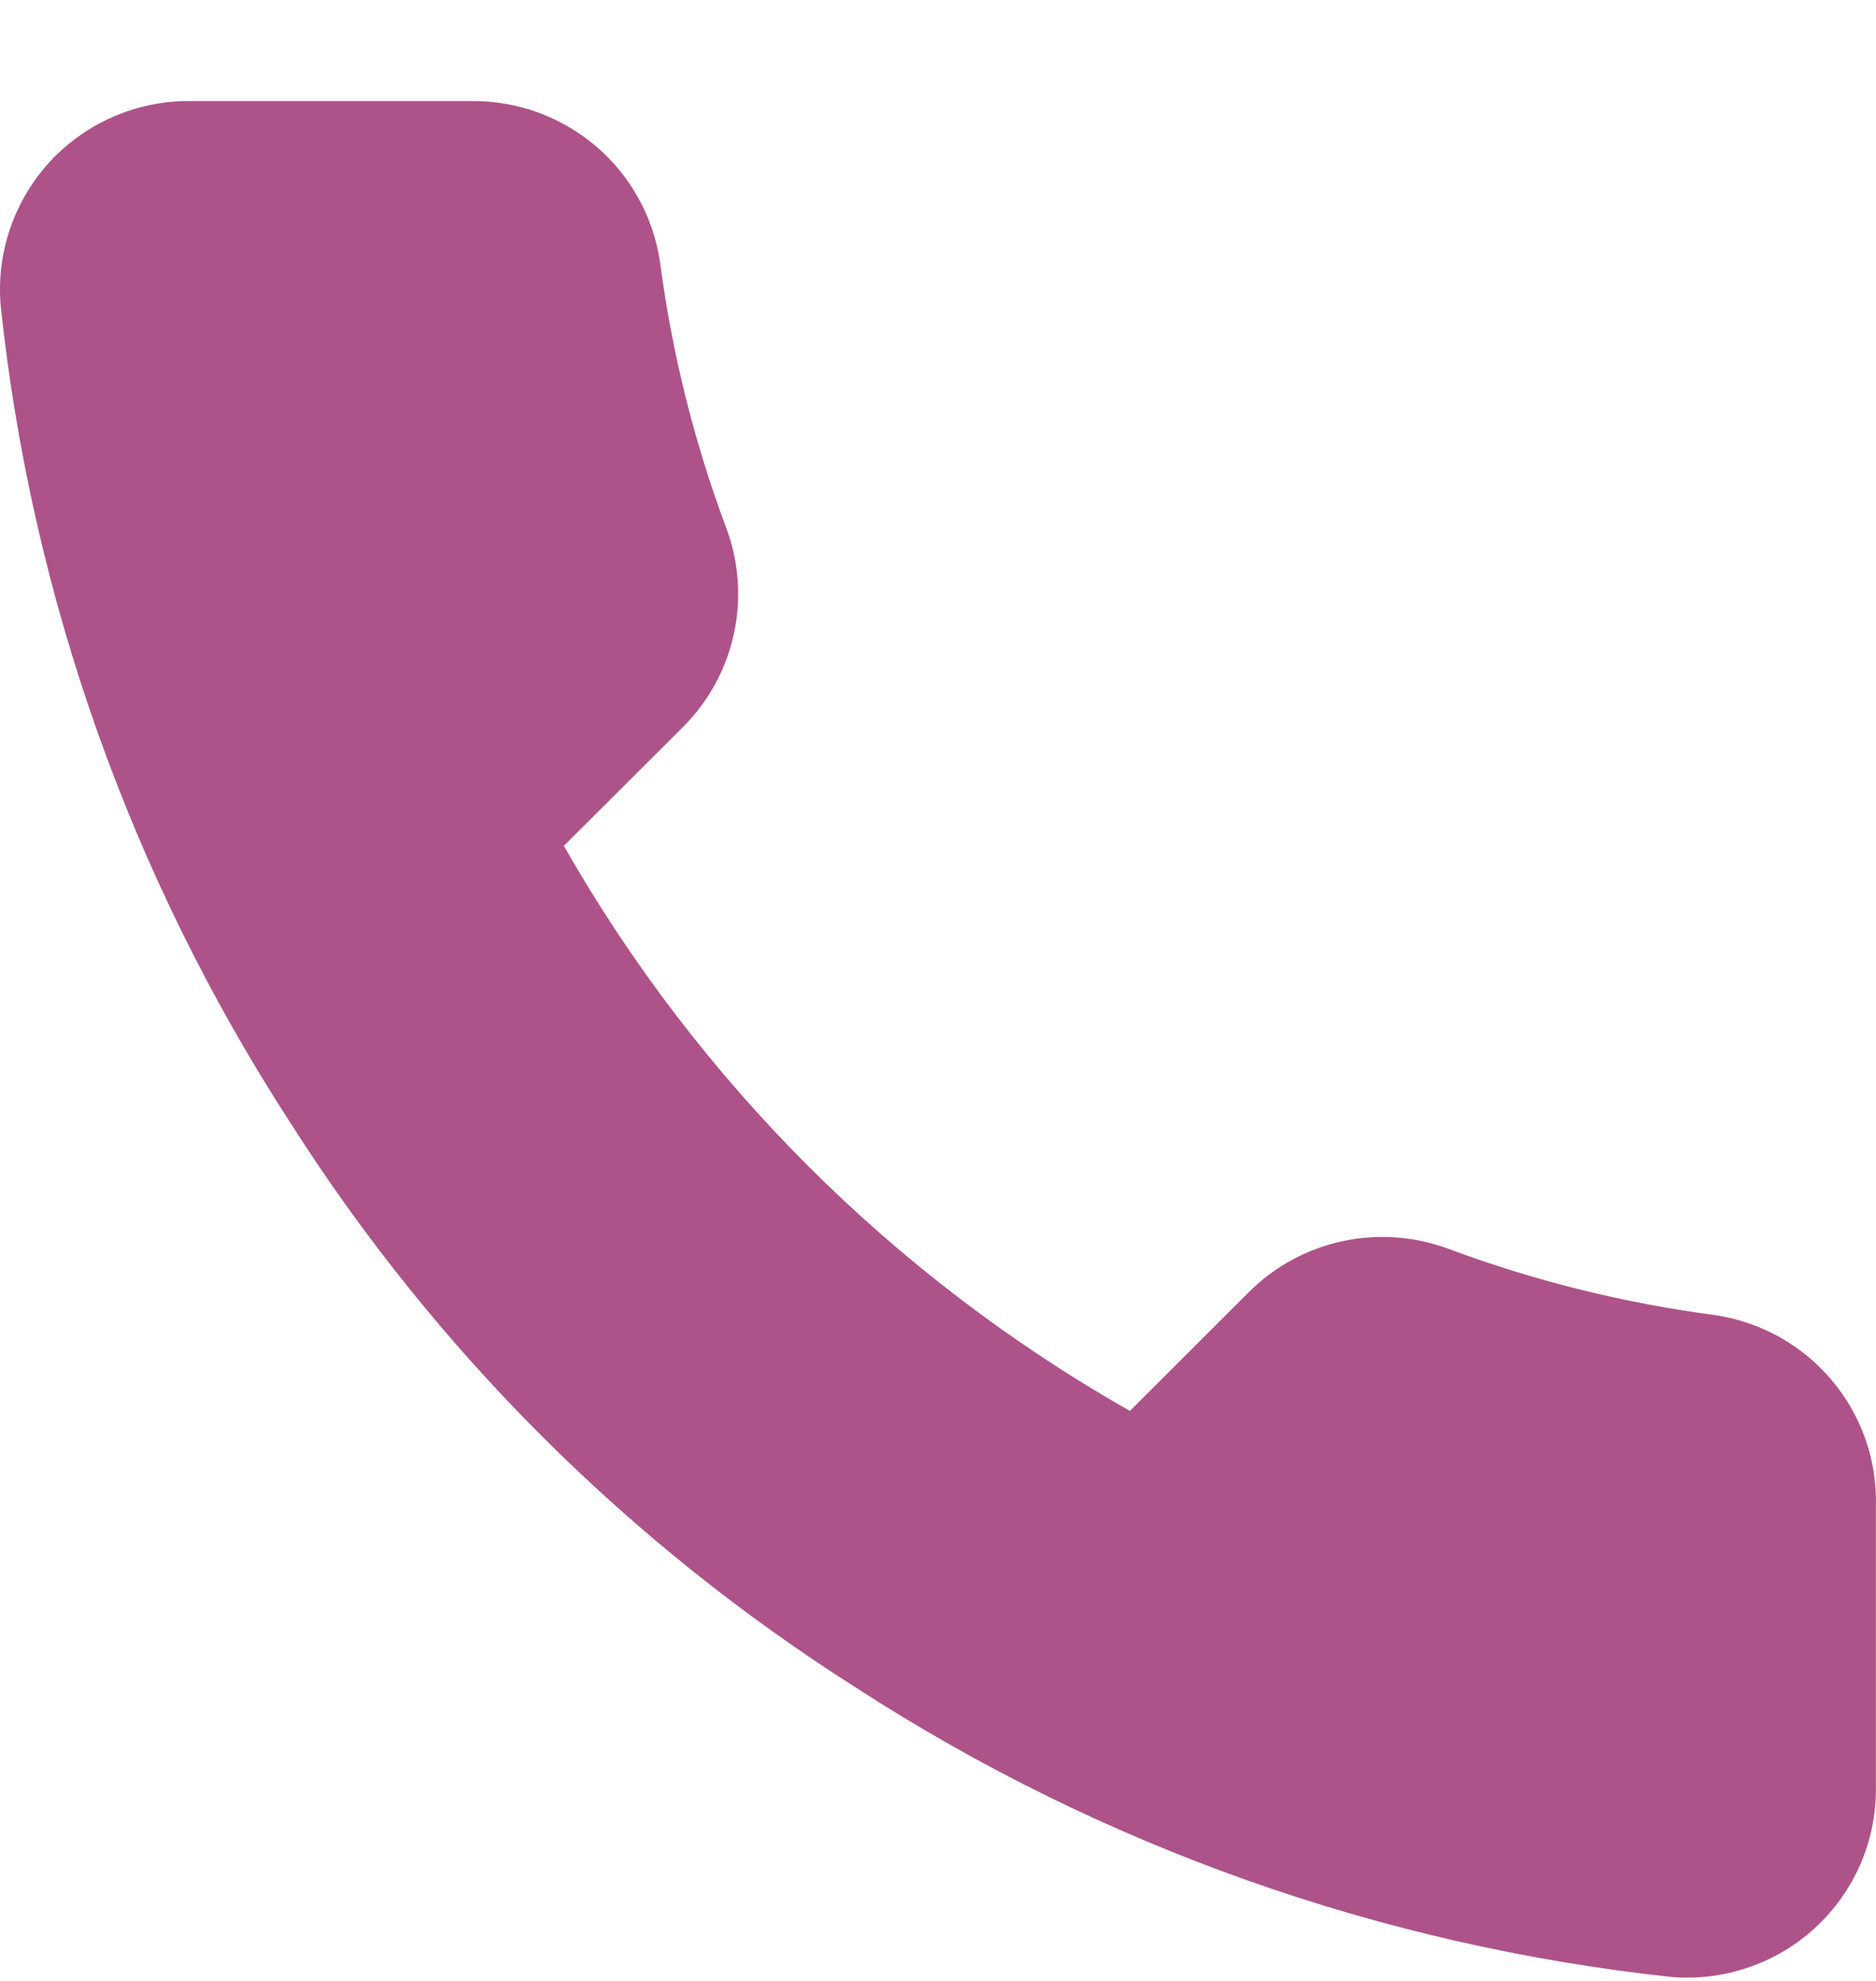 <svg width="18" height="19" viewBox="0 0 18 19" fill="none" xmlns="http://www.w3.org/2000/svg">
<path d="M17.999 14.445V17.155C18 17.407 17.949 17.655 17.848 17.886C17.747 18.116 17.599 18.323 17.413 18.493C17.227 18.663 17.008 18.793 16.769 18.873C16.53 18.954 16.277 18.984 16.026 18.961C13.242 18.659 10.566 17.71 8.216 16.189C6.029 14.802 4.175 12.951 2.786 10.769C1.256 8.413 0.304 5.73 0.007 2.938C-0.015 2.688 0.014 2.436 0.095 2.199C0.175 1.961 0.304 1.743 0.473 1.557C0.643 1.372 0.849 1.224 1.079 1.123C1.309 1.022 1.557 0.969 1.808 0.969H4.523C4.963 0.965 5.388 1.12 5.722 1.406C6.055 1.691 6.272 2.088 6.334 2.522C6.448 3.39 6.661 4.241 6.967 5.061C7.089 5.384 7.115 5.735 7.043 6.073C6.971 6.411 6.803 6.721 6.56 6.966L5.41 8.113C6.699 10.375 8.575 12.247 10.841 13.533L11.99 12.386C12.236 12.143 12.547 11.976 12.885 11.904C13.224 11.832 13.576 11.858 13.9 11.979C14.721 12.285 15.574 12.497 16.443 12.612C16.882 12.674 17.284 12.895 17.571 13.233C17.858 13.571 18.011 14.002 17.999 14.445Z" fill="#AD5389"/>
</svg>
